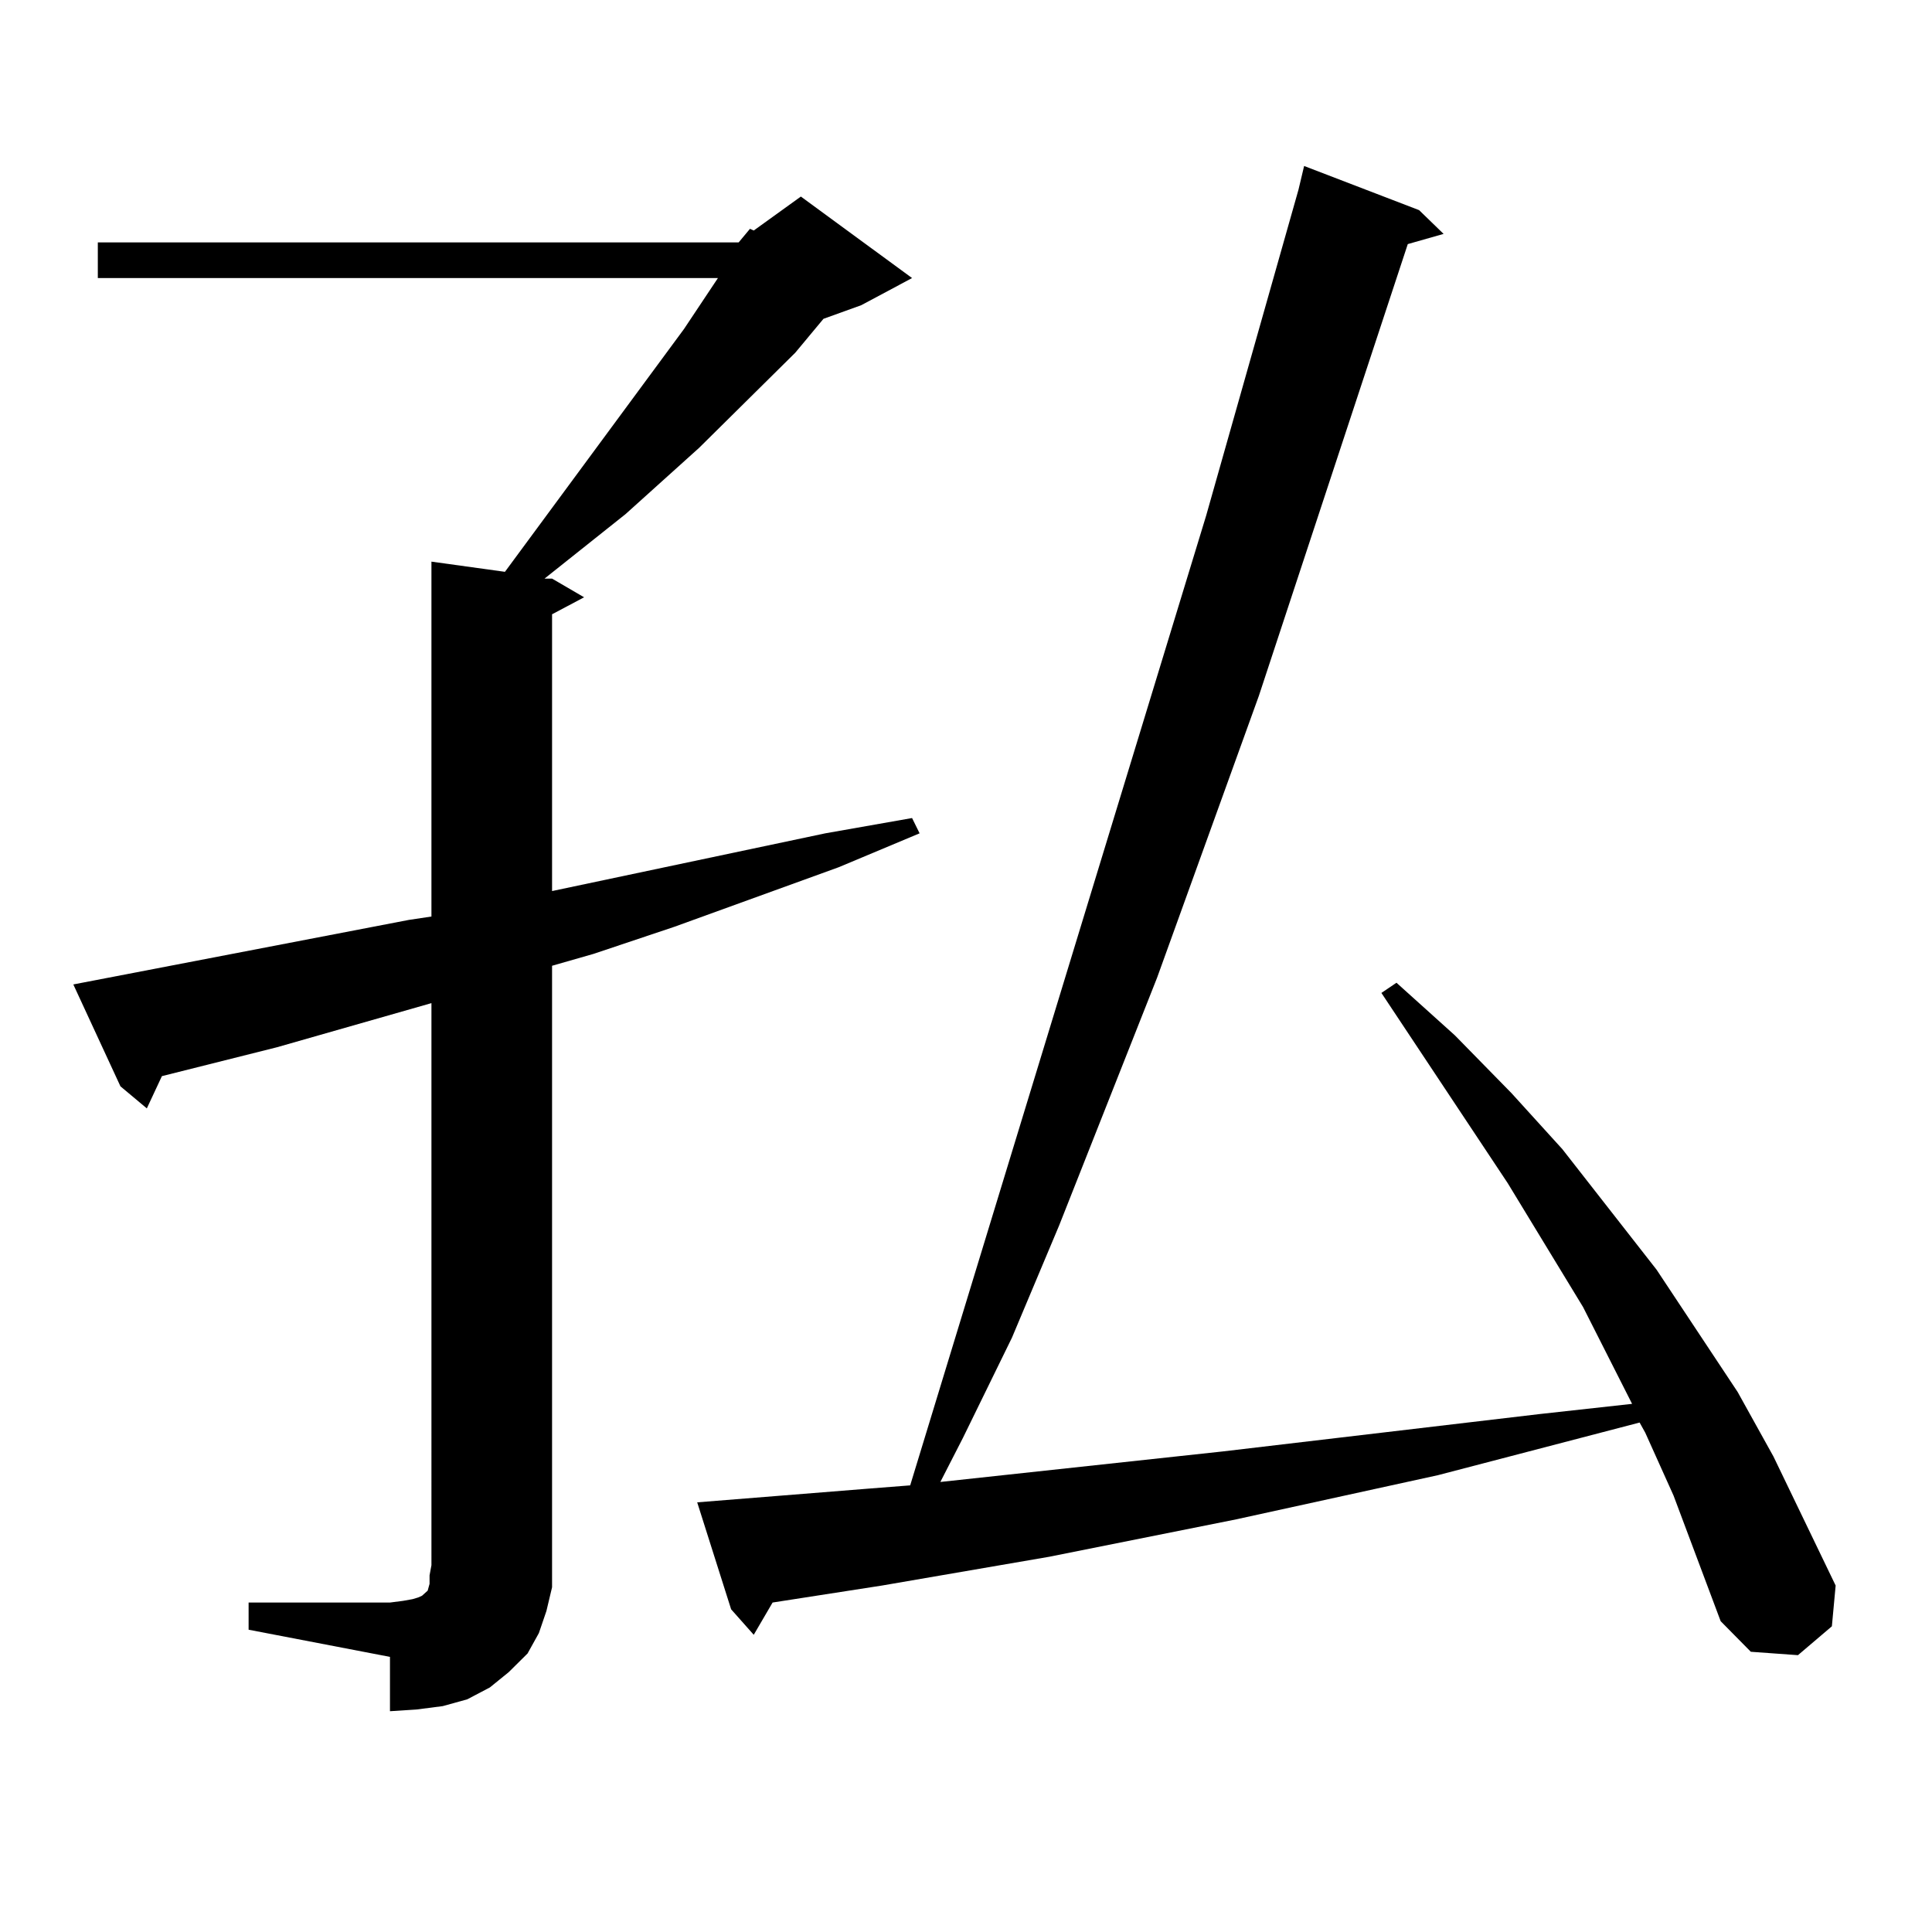 <?xml version="1.0" encoding="utf-8"?>
<!-- Generator: Adobe Illustrator 16.0.0, SVG Export Plug-In . SVG Version: 6.00 Build 0)  -->
<!DOCTYPE svg PUBLIC "-//W3C//DTD SVG 1.1//EN" "http://www.w3.org/Graphics/SVG/1.1/DTD/svg11.dtd">
<svg version="1.1" id="图层_1" xmlns="http://www.w3.org/2000/svg" xmlns:xlink="http://www.w3.org/1999/xlink" x="0px" y="0px"
	 width="1000px" height="1000px" viewBox="0 0 1000 1000" enable-background="new 0 0 1000 1000" xml:space="preserve">
<path d="M382.332,125.465l5.854-7.031l1.951,0.879l24.39-17.578l57.56,42.188l-26.341,14.063l-19.512,7.031L411.6,182.594
	l-49.755,49.219l-38.048,34.277l-41.95,33.398h3.902l16.585,9.668l-16.585,8.789v143.262l141.46-29.883l44.877-7.91l3.902,7.91
	l-41.95,17.578l-84.876,30.762l-41.95,14.063l-21.463,6.152v310.254v11.426l-2.927,12.305l-3.902,11.426l-5.854,10.547l-9.756,9.668
	l-9.756,7.91l-11.707,6.152l-12.683,3.516l-13.658,1.758l-13.658,0.879v-28.125l-73.169-14.063v-14.063h73.169l6.829-0.879
	l4.878-0.879l2.927-0.879l1.951-0.879l0.976-0.879l0.976-0.879l0.976-0.879l0.976-3.516v-4.395l0.976-5.273V519.215l-79.998,22.852
	l-59.511,14.941l-7.805,16.699L62.34,562.281l-24.39-52.734l173.654-33.398l11.707-1.758V290.699l38.048,5.273l92.681-125.684
	l17.561-26.367H50.633v-18.457H382.332z M866.223,774.098l-14.634-32.52l-2.927-5.273l-104.388,27.246l-104.388,22.852
	l-96.583,19.336l-86.827,14.941l-56.584,8.789l-9.756,16.699l-11.707-13.184l-17.561-55.371l87.803-7.031l22.438-1.758
	l153.167-501.855l47.804-168.75l2.927-12.305l59.511,22.852l12.683,12.305l-18.536,5.273l-77.071,233.789l-52.682,145.898
	l-50.73,128.32l-24.39,58.008l-25.365,51.855l-11.707,22.852l146.338-15.82l163.898-19.336l47.804-5.273l-25.365-50.098
	l-39.023-64.16l-65.364-98.438l7.805-5.273l30.243,27.246l29.268,29.883l26.341,29.004l48.779,62.402l41.95,63.281l18.536,33.398
	l32.194,66.797l-1.951,21.094l-17.561,14.941l-24.39-1.758l-15.609-15.82L866.223,774.098z"/>
</svg>
